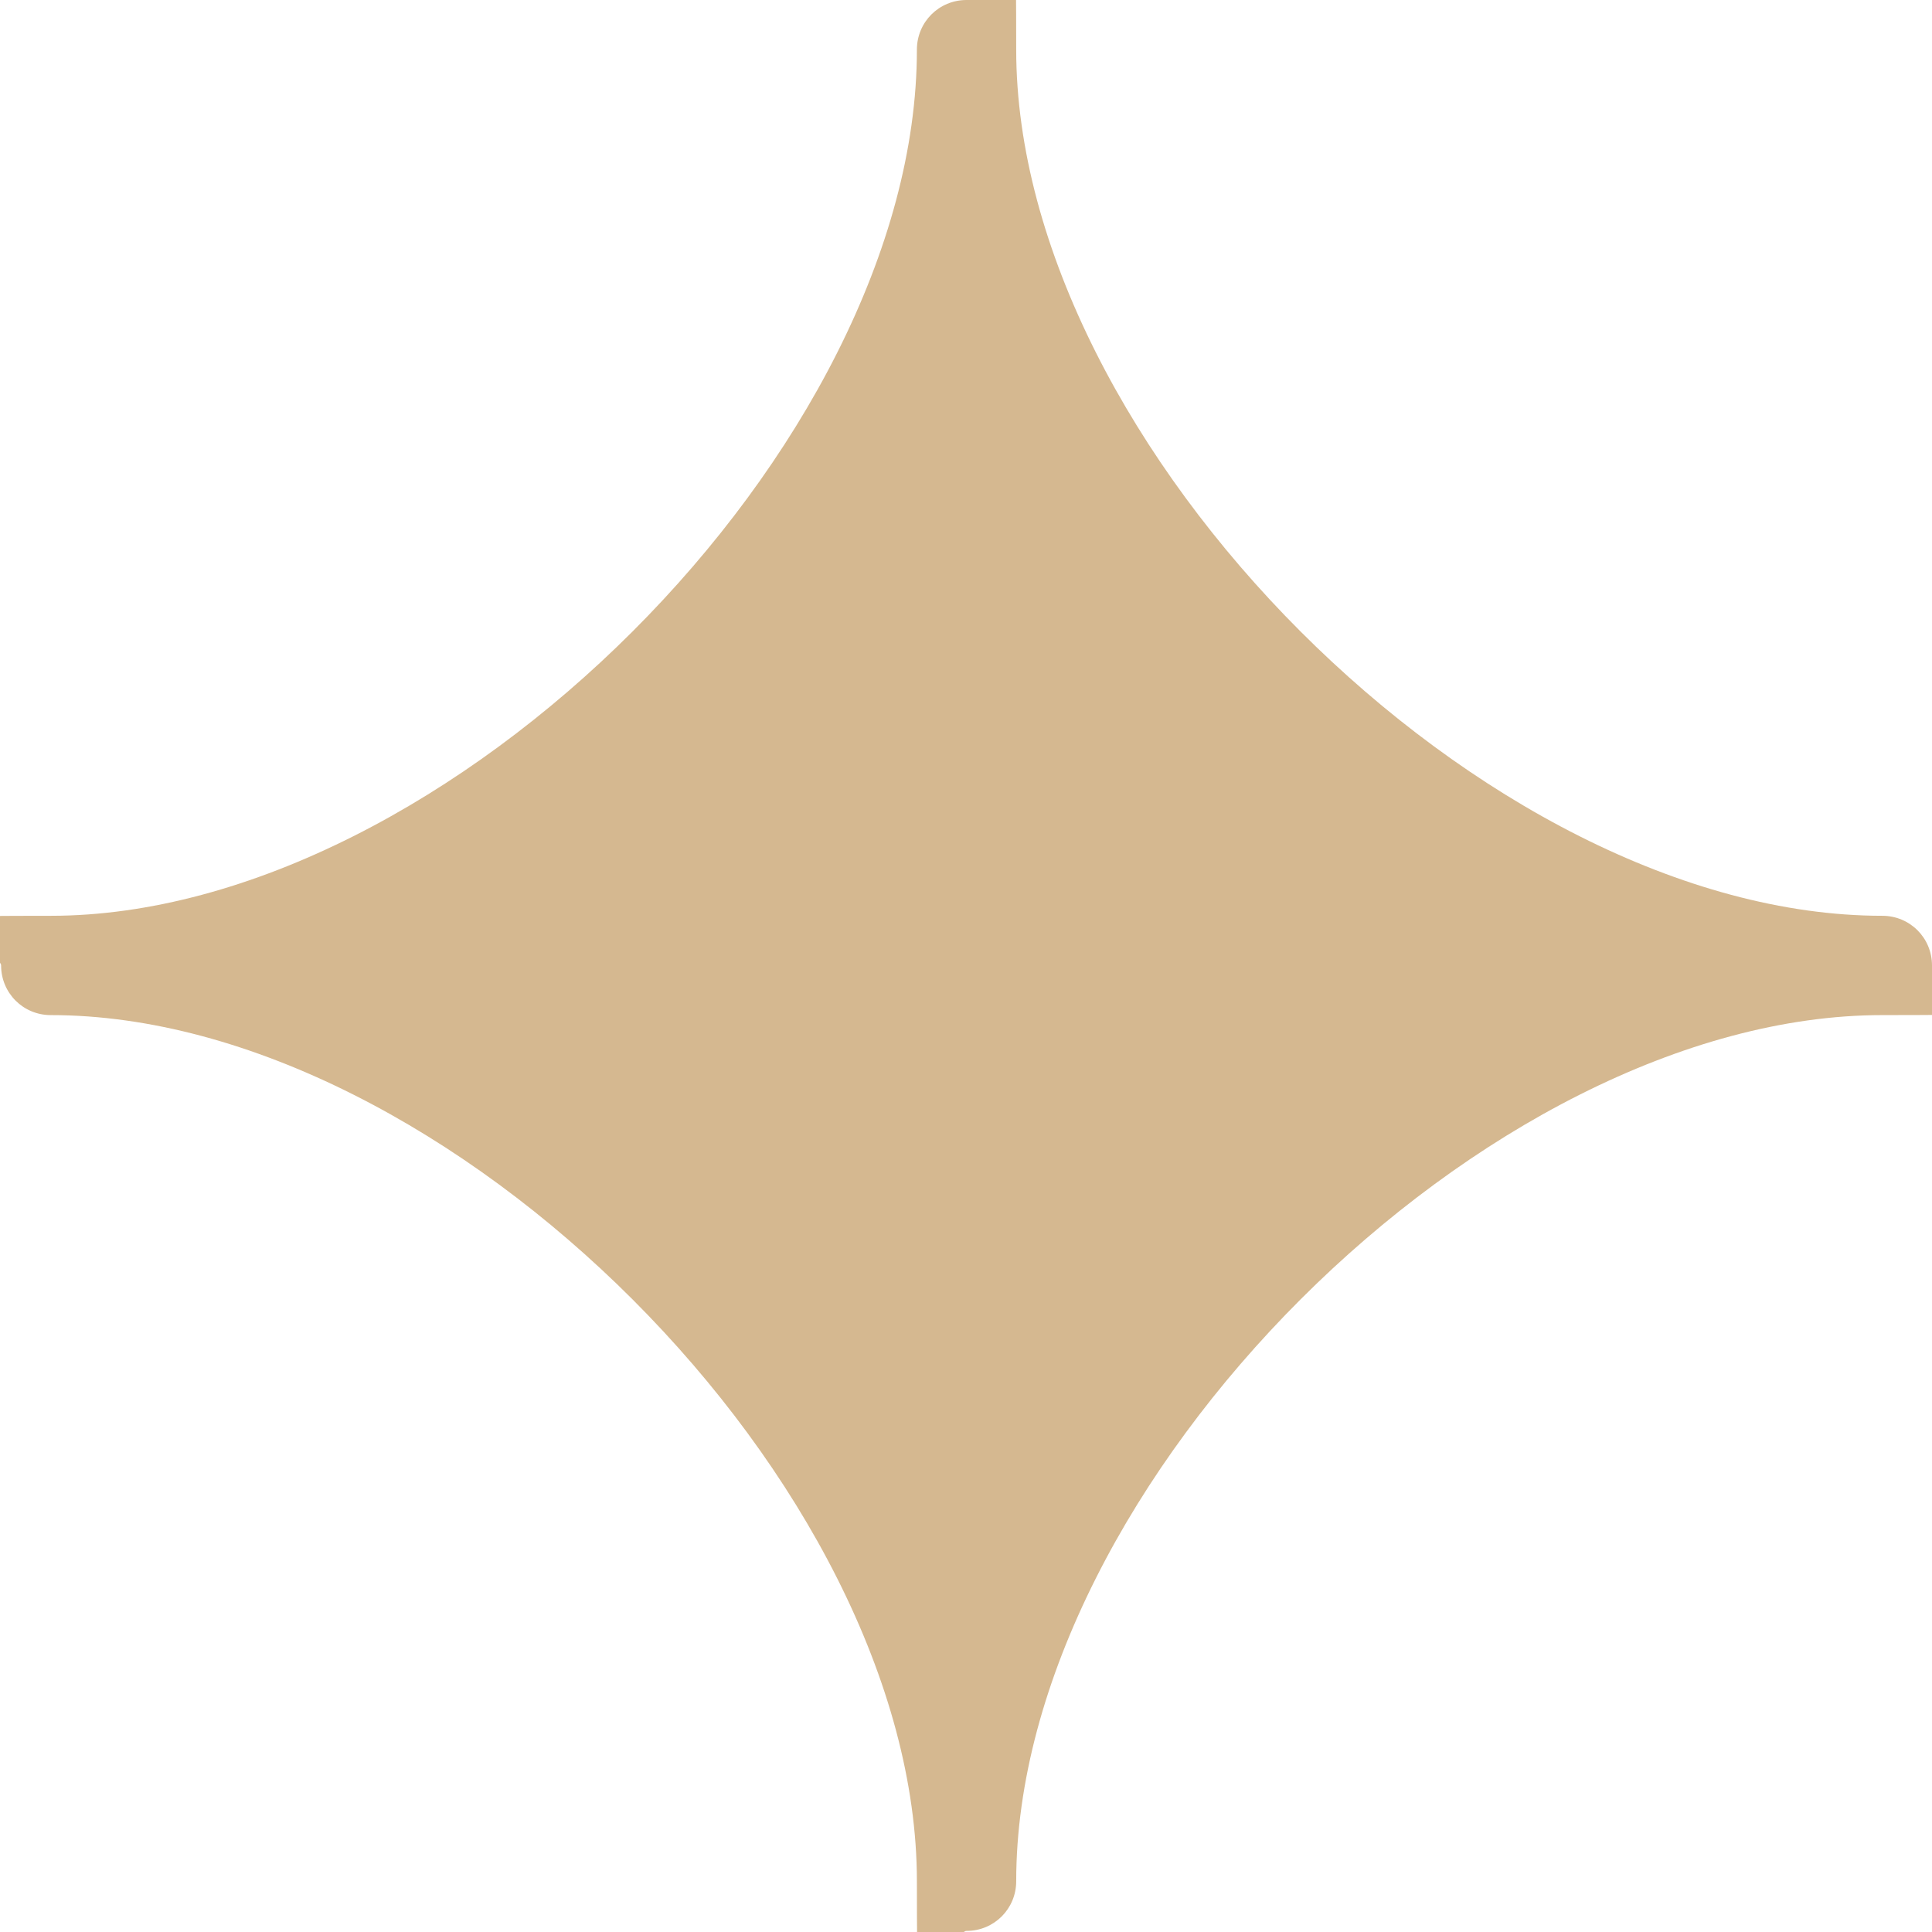 <?xml version="1.0" encoding="UTF-8"?>
<svg id="_レイヤー_1" data-name="レイヤー_1" xmlns="http://www.w3.org/2000/svg" version="1.1" viewBox="0 0 175.1 175.1">
  <!-- Generator: Adobe Illustrator 29.3.1, SVG Export Plug-In . SVG Version: 2.1.0 Build 151)  -->
  <defs>
    <style>
      .st0 {
        fill: #d5b890;
      }
    </style>
  </defs>
  <path class="st0" d="M170.6,83c-36,0-78.5-42.6-78.5-78.5s-2-4.5-4.5-4.5-4.5,2-4.5,4.5c0,36-42.6,78.5-78.5,78.5s-4.5,2-4.5,4.5,2,4.5,4.5,4.5c36,0,78.5,42.6,78.5,78.5s2,4.5,4.5,4.5,4.5-2,4.5-4.5c0-36,42.6-78.5,78.5-78.5s4.5-2,4.5-4.5-2-4.5-4.5-4.5Z"/>
</svg>